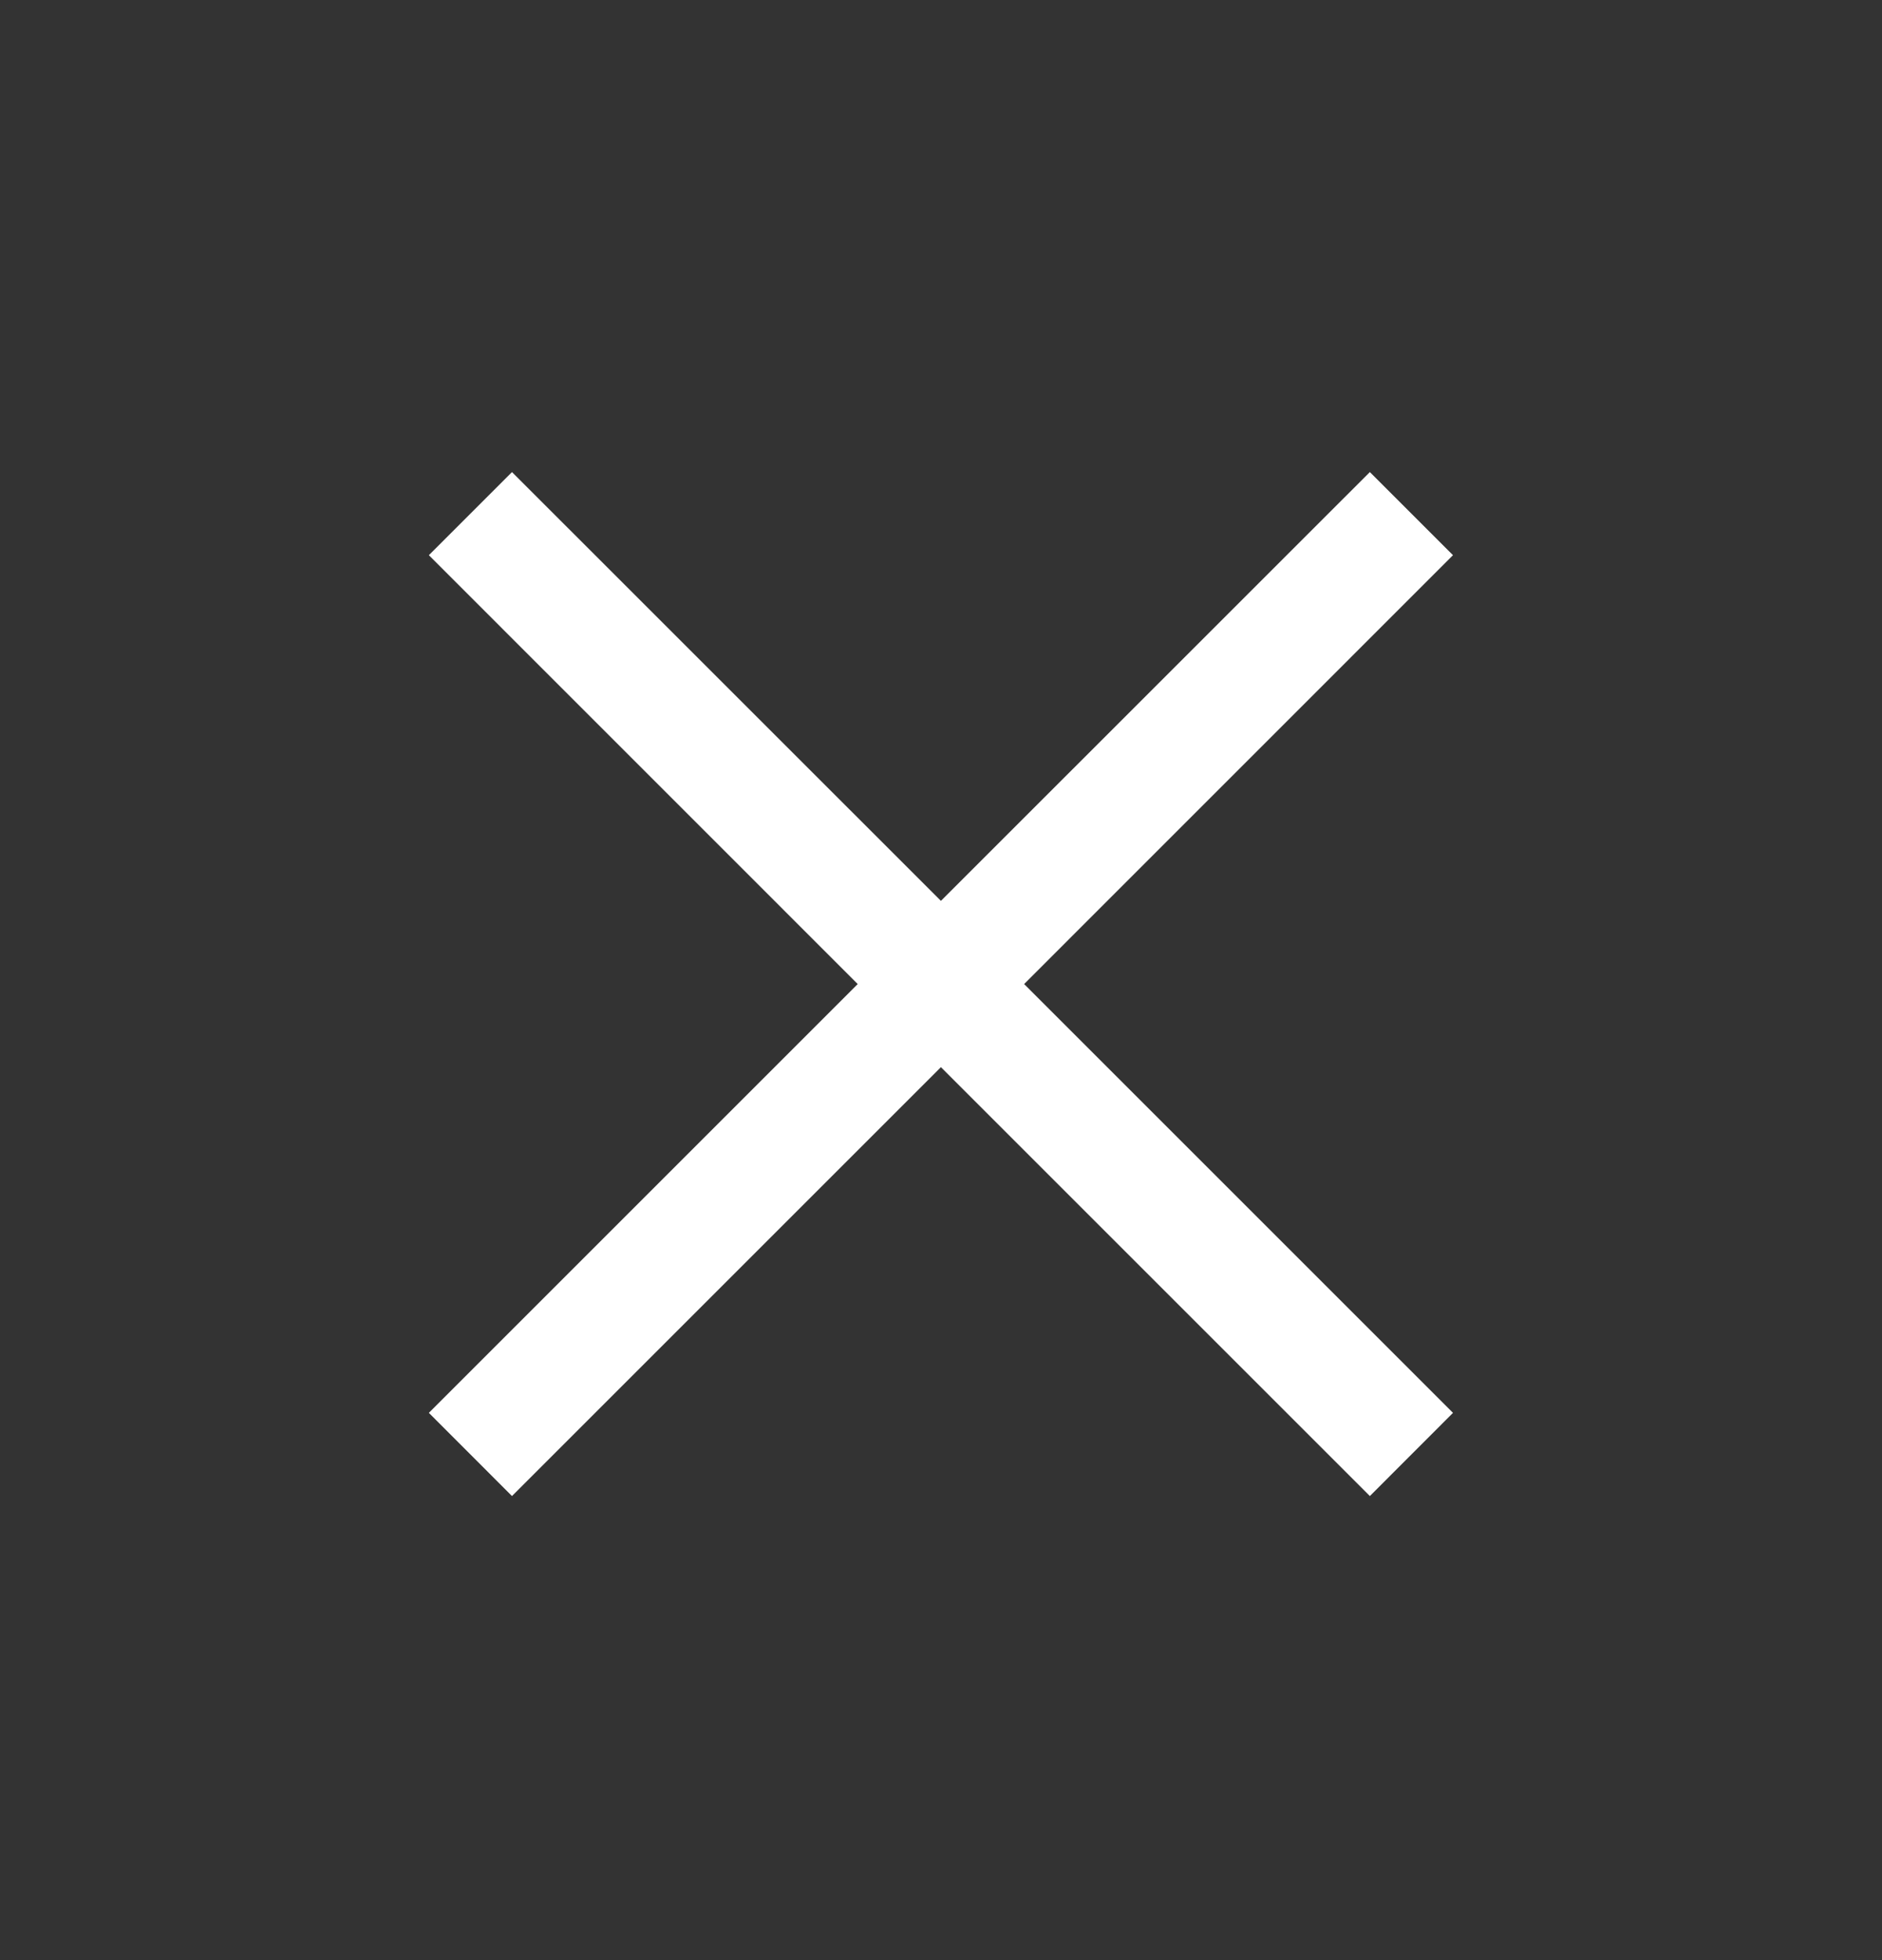<svg width="24" height="25" viewBox="0 0 24 25" fill="none" xmlns="http://www.w3.org/2000/svg">
<rect x="0" y="0" width="24" height="25" fill="#333333" stroke="none"/>
<path d="M18.529 7.081L13.06 12.551L18.529 18.02L17.469 19.081L11.999 13.611L6.529 19.081L5.469 18.02L10.938 12.551L5.469 7.081L6.529 6.021L11.999 11.49L17.469 6.021L18.529 7.081Z" fill="white"/>
</svg>
